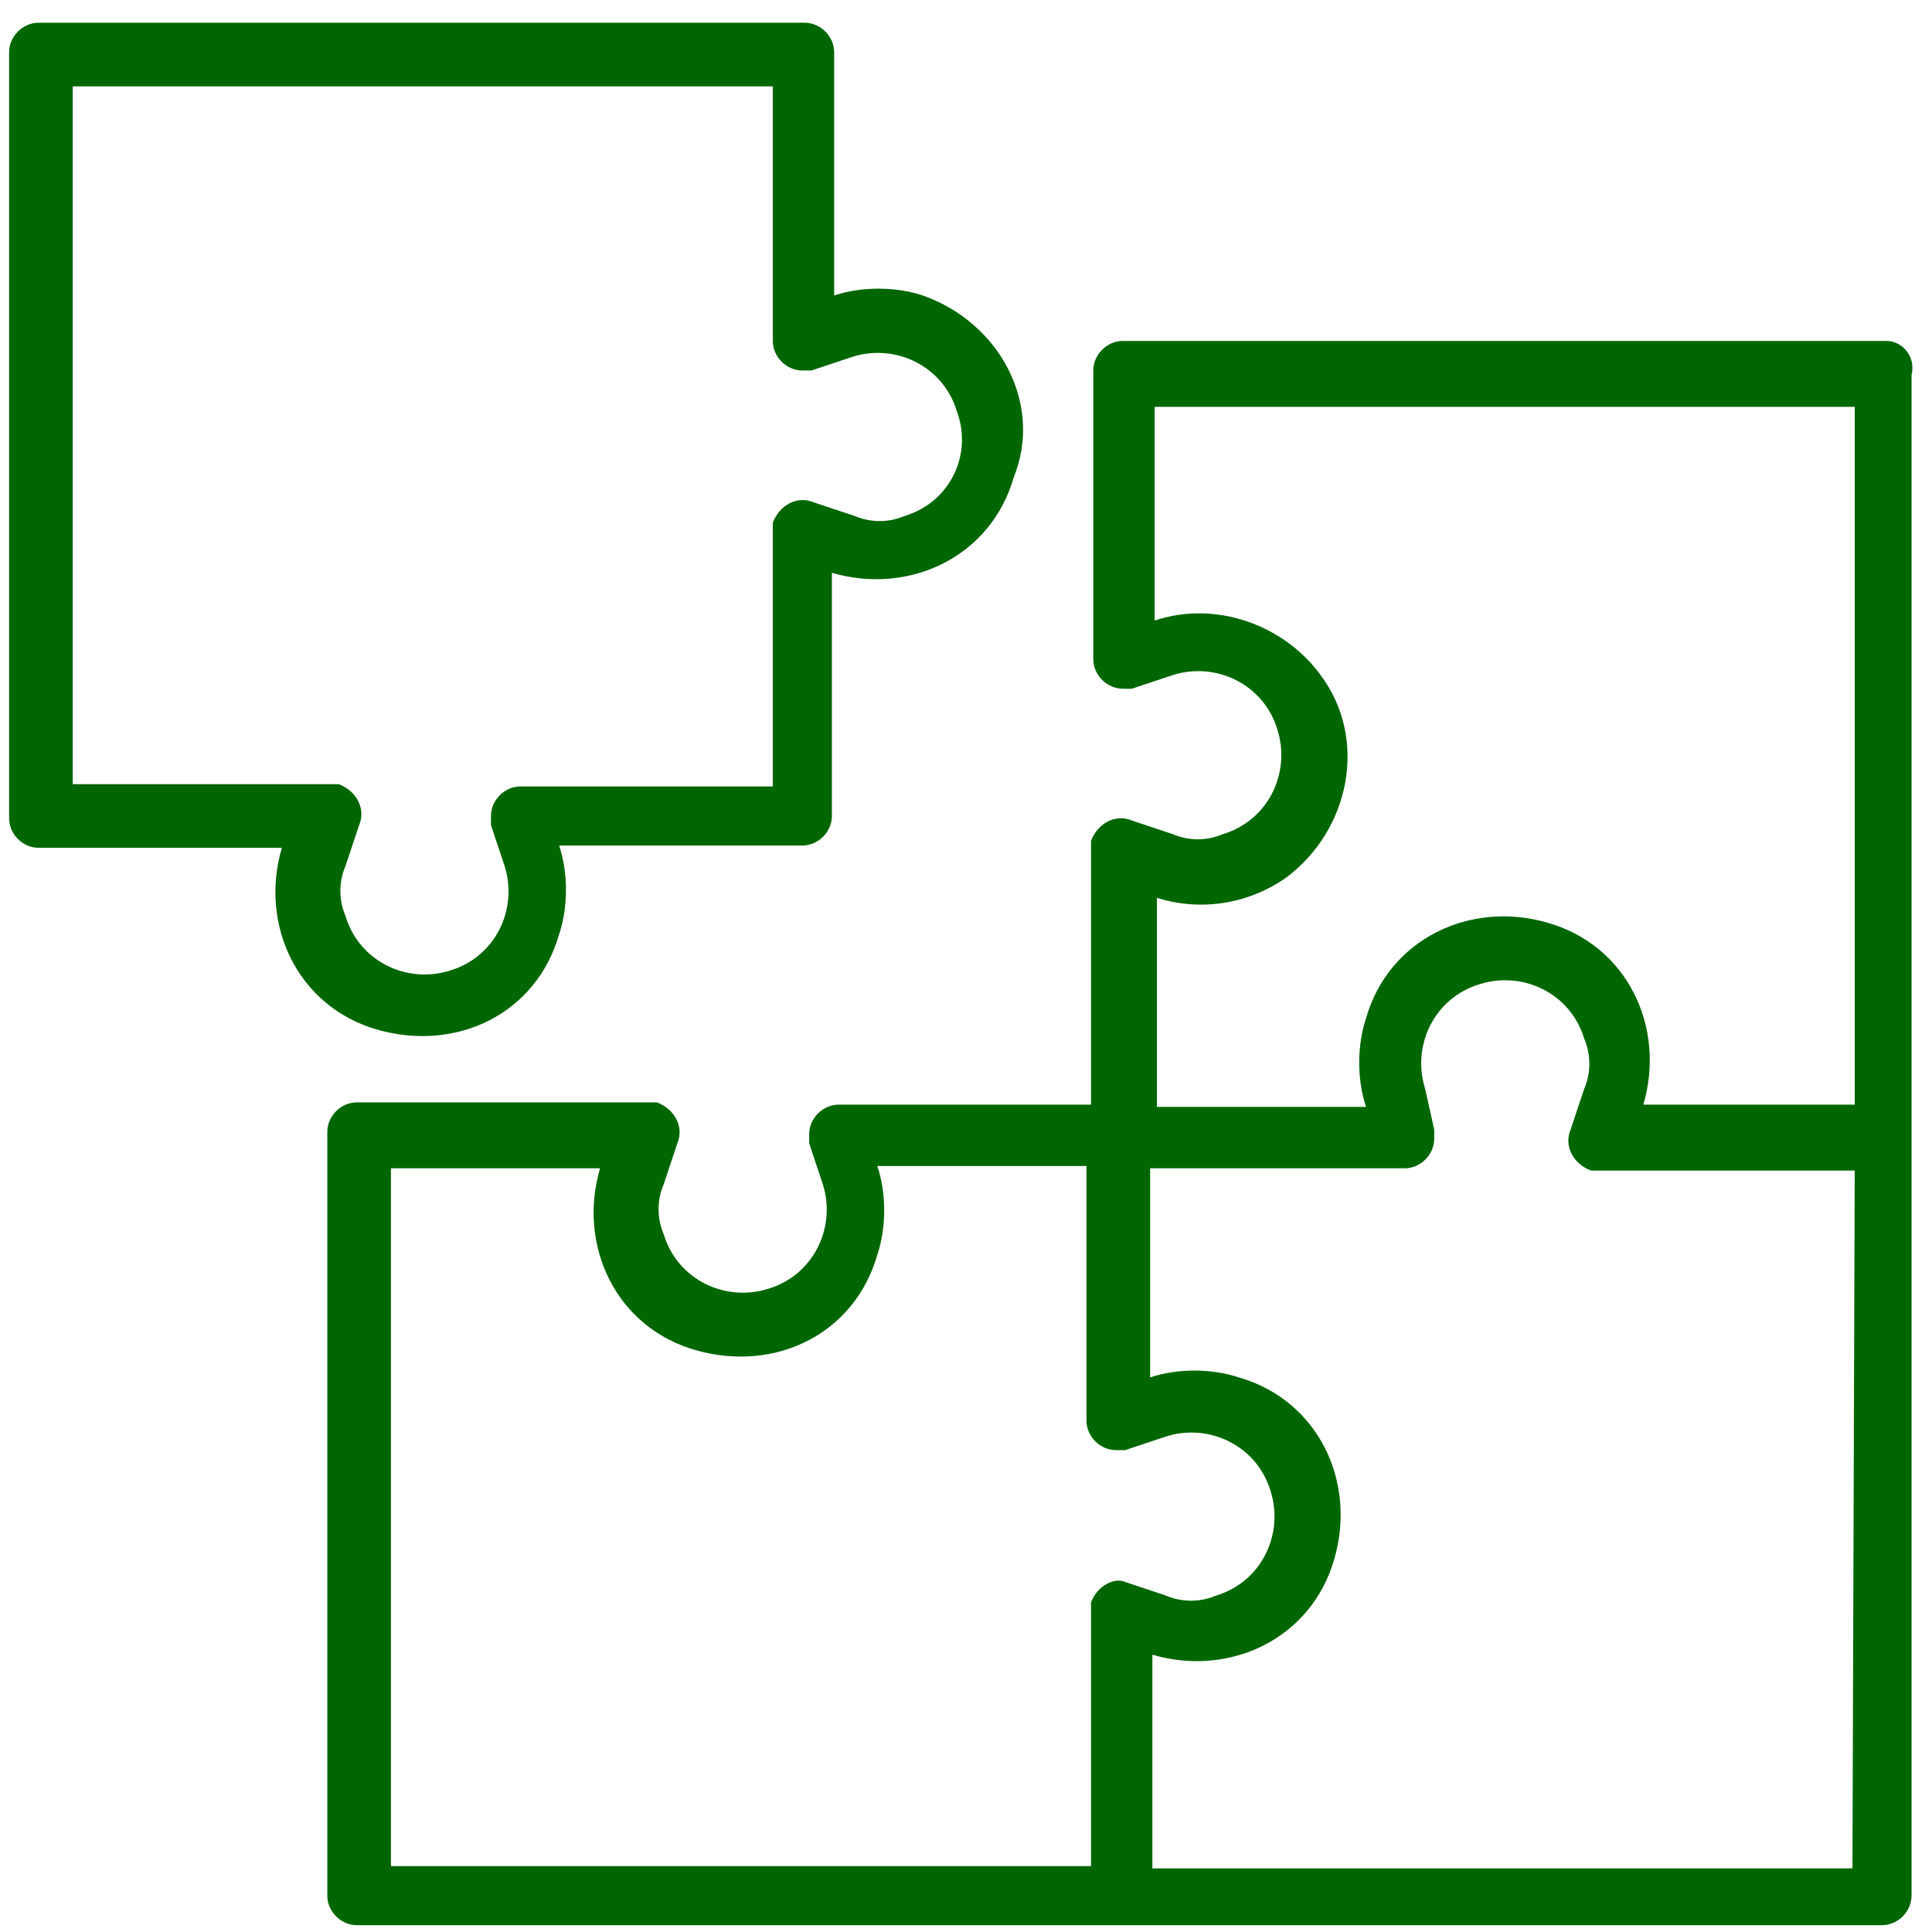 <?xml version="1.0" encoding="utf-8"?>
<!-- Generator: Adobe Illustrator 25.2.0, SVG Export Plug-In . SVG Version: 6.00 Build 0)  -->
<svg version="1.1" id="Laag_1" xmlns="http://www.w3.org/2000/svg" xmlns:xlink="http://www.w3.org/1999/xlink" x="0px" y="0px"
	 viewBox="0 0 85 85" style="enable-background:new 0 0 85 85;" xml:space="preserve">
	<style type="text/css">
	.st0{fill:#006600;}
	</style><g>
	<g>
		<g>
			<path class="st0" d="M83,15H49.4c-0.7,0-1.3,0.6-1.3,1.3V29c0,0.7,0.6,1.3,1.3,1.3c0.1,0,0.3,0,0.4,0l1.8-0.6c1.9-0.6,4,0.4,4.6,2.4
				c0.6,1.9-0.4,4-2.4,4.6c-0.7,0.3-1.5,0.3-2.2,0l-1.8-0.6c-0.7-0.3-1.5,0.1-1.8,0.9c0,0.1,0,0.3,0,0.4v11.2H36.9
				c-0.7,0-1.3,0.6-1.3,1.3c0,0.1,0,0.3,0,0.4l0.6,1.8c0.6,1.9-0.4,4-2.4,4.6c-1.9,0.6-4-0.4-4.6-2.4c-0.3-0.7-0.3-1.5,0-2.2
				l0.6-1.8c0.3-0.7-0.1-1.5-0.9-1.8c-0.1,0-0.3,0-0.4,0H15.7c-0.7,0-1.3,0.6-1.3,1.3v33.6c0,0.7,0.6,1.3,1.3,1.3h67.1
				c0.7,0,1.3-0.6,1.3-1.3V16.5C84.3,15.7,83.7,15,83,15z M48,70.5c0,0.1,0,0.3,0,0.4v11.2H17.2V51.4h9.2c-1,3.4,0.7,7,4.2,8
				s7-0.7,8-4.2c0.4-1.2,0.4-2.7,0-3.9h9.2v11.2c0,0.7,0.6,1.3,1.3,1.3c0.1,0,0.3,0,0.4,0l1.8-0.6c1.9-0.6,4,0.4,4.6,2.4
				c0.6,1.9-0.4,4-2.4,4.6c-0.7,0.3-1.5,0.3-2.2,0l-1.8-0.6C49.1,69.4,48.3,69.7,48,70.5z M81.5,82.2H50.7v-9.4c3.4,1,7-0.7,8-4.2
				c1-3.4-0.7-7-4.2-8c-1.2-0.4-2.7-0.4-3.9,0v-9.2h11.2c0.7,0,1.3-0.6,1.3-1.3c0-0.1,0-0.3,0-0.4l-0.4-1.8c-0.6-1.9,0.4-4,2.4-4.6
				c1.9-0.6,4,0.4,4.6,2.4c0.3,0.7,0.3,1.5,0,2.2l-0.6,1.8c-0.3,0.7,0.1,1.5,0.9,1.8c0.1,0,0.3,0,0.4,0h11.2L81.5,82.2L81.5,82.2z
				 M81.5,48.6h-9.2c1-3.4-0.7-7-4.2-8c-3.4-1-7,0.7-8,4.2c-0.4,1.2-0.4,2.7,0,3.9h-9.2v-9.2c1.9,0.6,4,0.3,5.7-0.9
				c2.8-2.1,3.6-6.1,1.5-8.9c-1.6-2.2-4.6-3.3-7.3-2.4v-9.4h30.8V48.6z"/>
		</g>
	</g>
	<g>
		<g>
			<path class="st0" d="M40.6,13c-1.2-0.4-2.7-0.4-3.9,0V2.3c0-0.7-0.6-1.3-1.3-1.3H1.7C1,1,0.4,1.6,0.4,2.3V36c0,0.7,0.6,1.3,1.3,1.3h10.7
				c-1,3.4,0.7,7,4.2,8s7-0.7,8-4.2c0.4-1.2,0.4-2.7,0-3.9h10.7c0.7,0,1.3-0.6,1.3-1.3V25.2c3.4,1,7-0.7,8-4.2
				C45.9,17.8,44,14.2,40.6,13z M39.8,22.7c-0.7,0.3-1.5,0.3-2.2,0l-1.8-0.6c-0.7-0.3-1.5,0.1-1.8,0.9c0,0.1,0,0.3,0,0.4v11.2H22.9
				c-0.7,0-1.3,0.6-1.3,1.3c0,0.1,0,0.3,0,0.4l0.6,1.8c0.6,1.9-0.4,4-2.4,4.6c-1.9,0.6-4-0.4-4.6-2.4c-0.3-0.7-0.3-1.5,0-2.2
				l0.6-1.8c0.3-0.7-0.1-1.5-0.9-1.8c-0.1,0-0.3,0-0.4,0H3.2V3.8H34V15c0,0.7,0.6,1.3,1.3,1.3c0.1,0,0.3,0,0.4,0l1.8-0.6
				c1.9-0.6,4,0.4,4.6,2.4C42.8,20,41.8,22.1,39.8,22.7z"/>
		</g>
	</g>
</g>
</svg>
